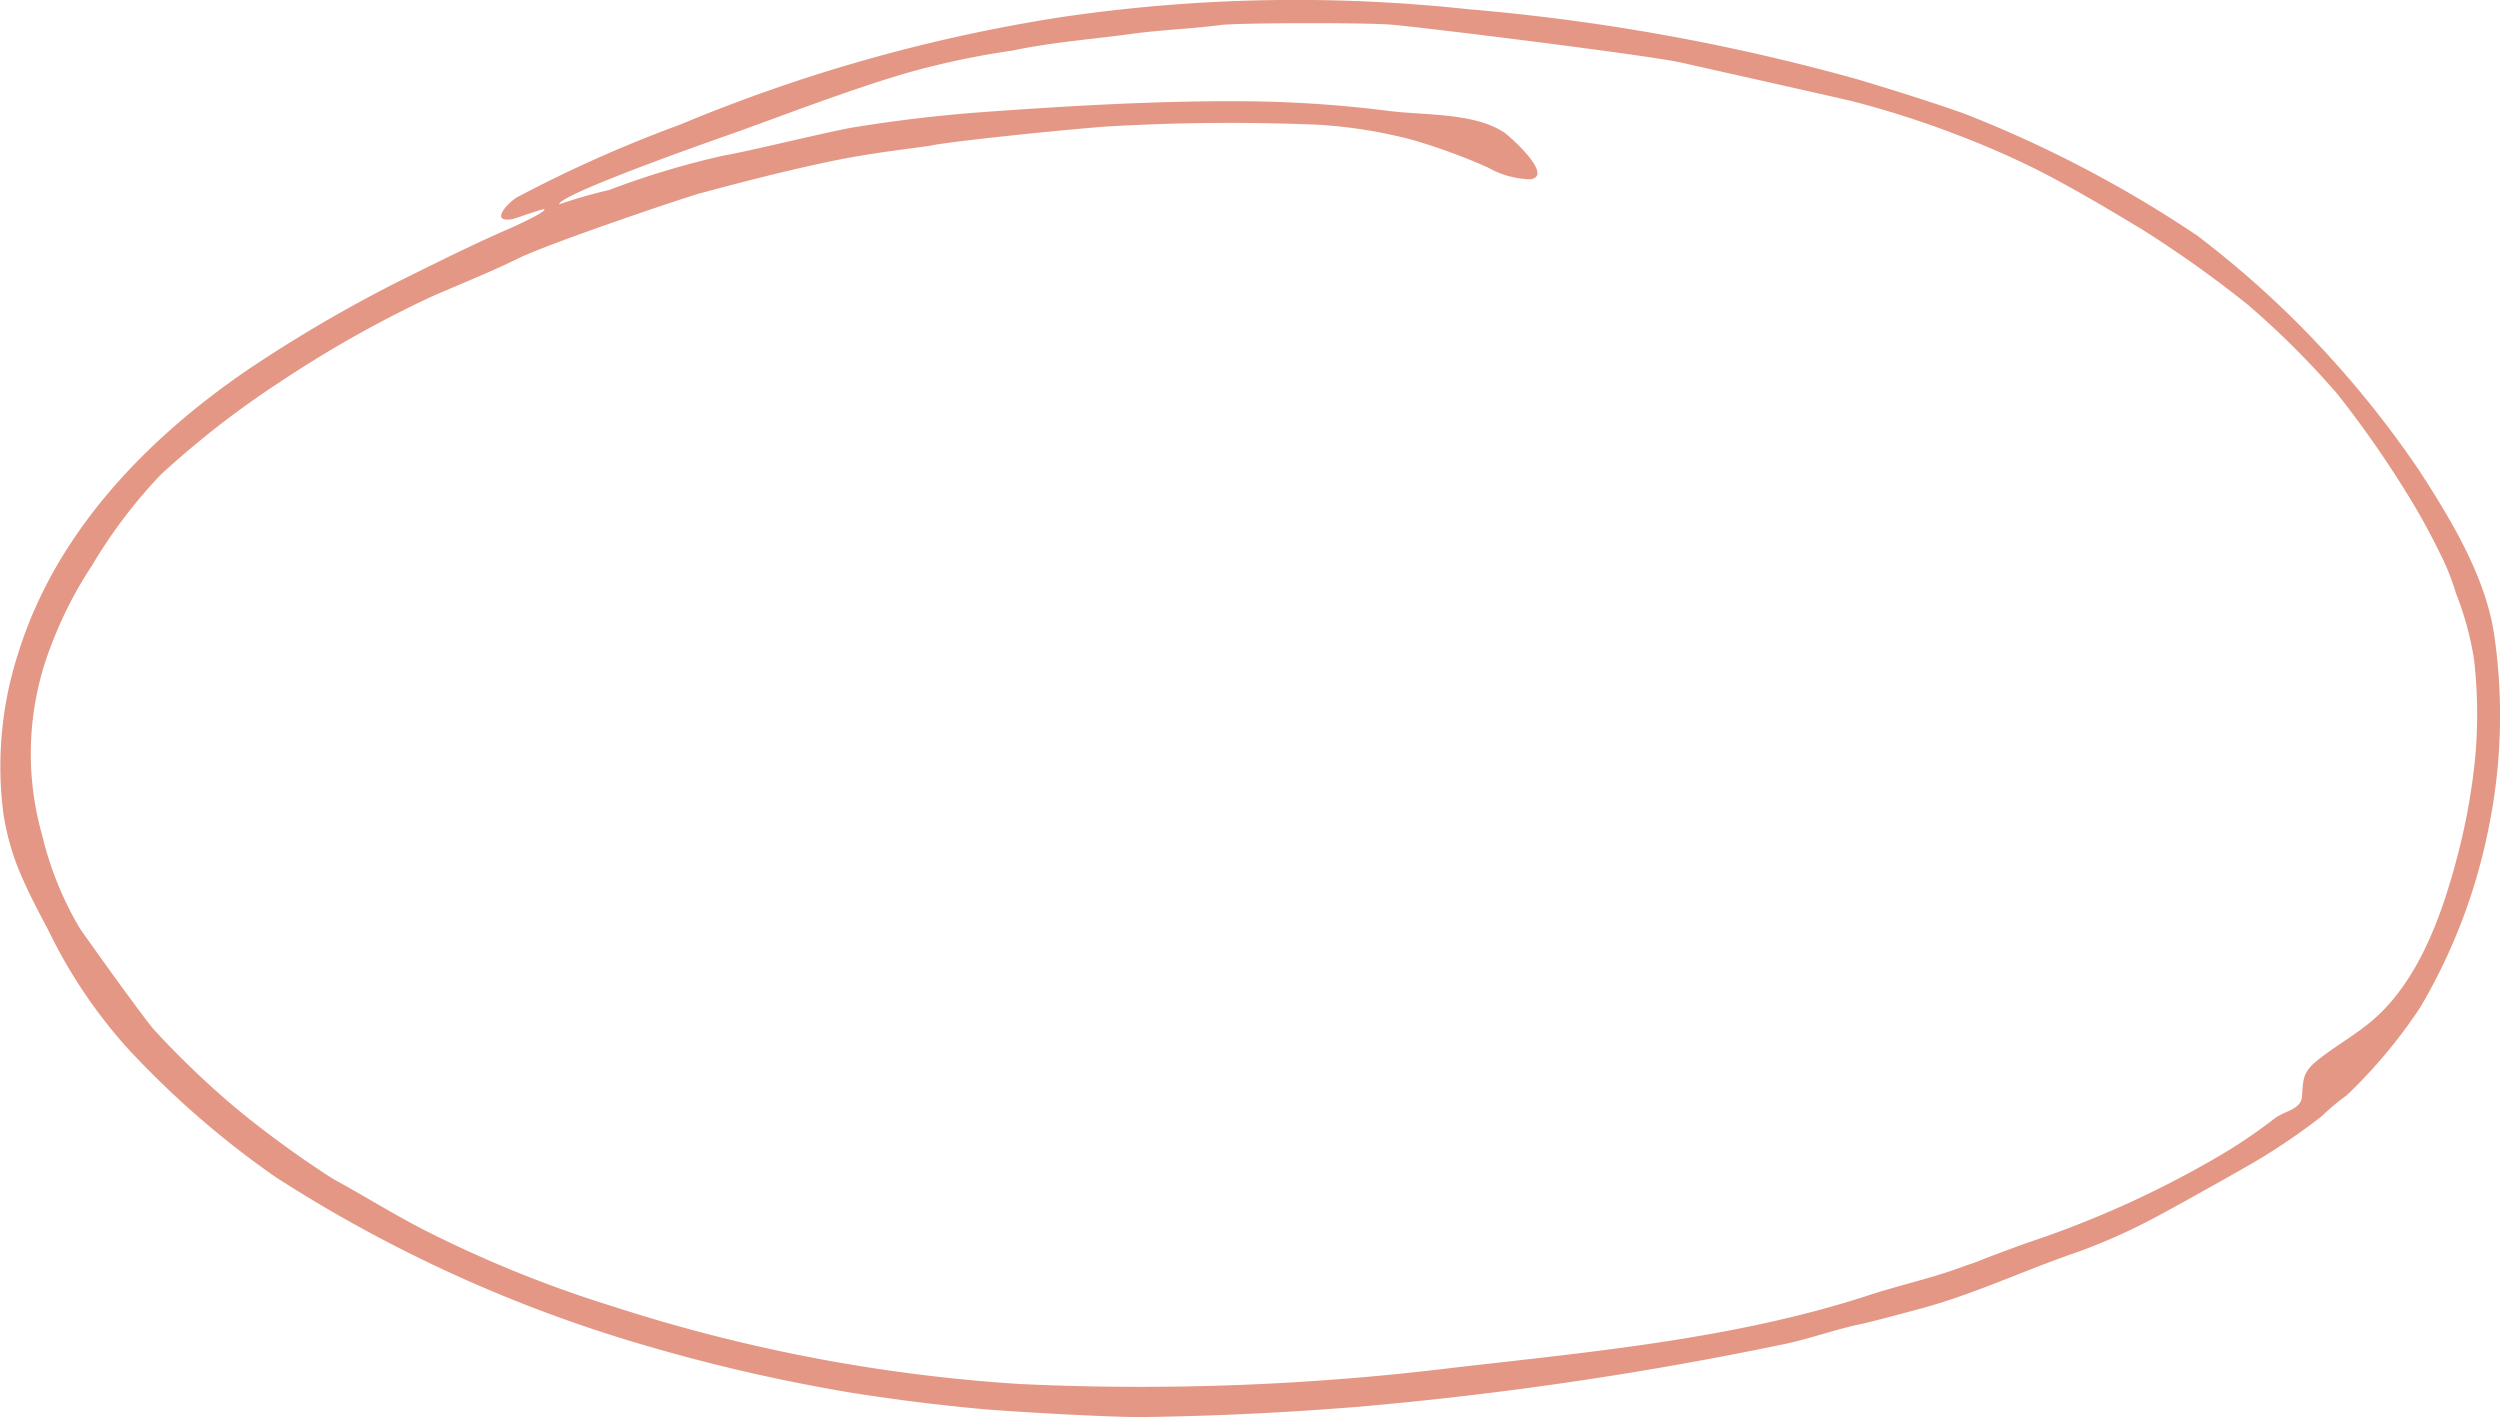 <svg xmlns="http://www.w3.org/2000/svg" width="120.104" height="68.077" viewBox="0 0 120.104 68.077"><g transform="translate(22790 15593.469)"><path d="M-32.56-16.764a31.007,31.007,0,0,0,3.184-2.174,10.64,10.64,0,0,1,1.2-1.006,24.5,24.5,0,0,0,3.519-4.209,27.368,27.368,0,0,0,3.271-8.532,26.859,26.859,0,0,0,.29-9.361c-.418-2.825-2.1-5.59-3.625-7.936a48.438,48.438,0,0,0-5.962-7.189,47.335,47.335,0,0,0-4.686-4.07,57.945,57.945,0,0,0-11.2-5.861c-1.686-.594-3.392-1.127-5.1-1.639A101.124,101.124,0,0,0-70.4-72.115a77.14,77.14,0,0,0-19.587.388,78.791,78.791,0,0,0-18.257,5.155,63.142,63.142,0,0,0-7.853,3.5c-.427.254-1.313,1.206-.245,1.049.163-.025,1.523-.528,1.569-.481.118.119-1.452.829-1.611.9-1.513.653-3,1.383-4.476,2.115a68.077,68.077,0,0,0-8.188,4.714c-4.889,3.345-9.217,7.844-11.005,13.614a17.667,17.667,0,0,0-.711,7.665,12.018,12.018,0,0,0,.678,2.563c.546,1.381,1.39,2.856,1.574,3.247a24.17,24.17,0,0,0,3.685,5.455,43.694,43.694,0,0,0,7.172,6.242A67.683,67.683,0,0,0-109.6-7.826a84.308,84.308,0,0,0,9.58,2.178c2.121.335,4.158.59,6.318.788.943.087,5.98.4,7.677.38,3.43-.043,6.87-.213,10.288-.487A174.665,174.665,0,0,0-55.316-7.961c1.286-.258,2.516-.721,3.793-.987.521-.108,2.487-.637,2.87-.741,2.544-.685,4.931-1.821,7.417-2.676a28.146,28.146,0,0,0,3.608-1.578c.951-.486,4.665-2.578,5.067-2.821M-43.3-12.928c-.6.2-2.218.809-2.463.913-.3.127-.613.217-.917.331-1.448.537-2.943.856-4.418,1.337-6.4,2.1-13.3,2.727-19.954,3.493a123.431,123.431,0,0,1-20.88.787A79.689,79.689,0,0,1-111.42-9.776a57.765,57.765,0,0,1-9.206-3.732c-1.386-.715-2.71-1.539-4.076-2.291-.511-.281-.955-.61-1.438-.929-.2-.13-2.086-1.43-3.728-2.828a43.215,43.215,0,0,1-3.636-3.509c-.534-.6-3.237-4.381-3.6-4.918a16.13,16.13,0,0,1-1.8-4.47,14.317,14.317,0,0,1,.434-9.088,19.29,19.29,0,0,1,1.962-3.842,24.279,24.279,0,0,1,3.317-4.38,44.072,44.072,0,0,1,5.7-4.432,55.964,55.964,0,0,1,7.21-4.071c1.4-.621,2.834-1.177,4.211-1.857,1.5-.744,8.232-3.012,8.825-3.16.458-.115,3.538-.973,6.382-1.556,2.1-.43,4.069-.611,4.758-.743,1.192-.228,6.794-.791,8.393-.9a101.208,101.208,0,0,1,10.132-.081,23.151,23.151,0,0,1,4.46.712,28.12,28.12,0,0,1,3.669,1.337,4.329,4.329,0,0,0,2.055.571c1.14-.172-1-2.072-1.278-2.258-1.426-.941-3.816-.815-5.459-1.018a58.836,58.836,0,0,0-6.7-.471c-4.317-.041-8.582.208-12.883.519-2.082.149-4.138.4-6.2.732-1.1.181-5.23,1.194-6.218,1.35a40.3,40.3,0,0,0-5.538,1.664,22.411,22.411,0,0,0-2.391.686c0-.358,4.14-1.932,8.272-3.383,2.111-.741,5.643-2.127,8.575-2.971a39.775,39.775,0,0,1,4.942-1.037c1.89-.4,3.854-.544,5.767-.806,1.4-.192,2.815-.233,4.213-.418.82-.109,7.031-.124,8.266-.014,1.68.151,12.275,1.46,13.864,1.817,2.871.644,8.02,1.8,8.225,1.857a45.194,45.194,0,0,1,4.918,1.569,42.18,42.18,0,0,1,4.078,1.781c2.235,1.148,4.564,2.6,4.859,2.766a55.228,55.228,0,0,1,5.148,3.659,41.063,41.063,0,0,1,4.3,4.287,49.59,49.59,0,0,1,3.346,4.784,30.8,30.8,0,0,1,1.588,2.879,10.974,10.974,0,0,1,.767,1.917,14.841,14.841,0,0,1,.866,3.163,23.039,23.039,0,0,1,.067,4.616,30.193,30.193,0,0,1-.9,4.985c-.738,2.781-1.884,5.994-4.187,7.87-.789.643-1.679,1.147-2.475,1.778-.727.578-.711.9-.767,1.752-.043.647-.858.7-1.323,1.068a24.73,24.73,0,0,1-2.729,1.839A48.274,48.274,0,0,1-43.3-12.928" transform="translate(-22649.076 -15520.912)" fill="#e49785"/><path d="M0-20.455H120.1V-88.531H0Z" transform="translate(-22790 -15504.938)" fill="none"/></g></svg>